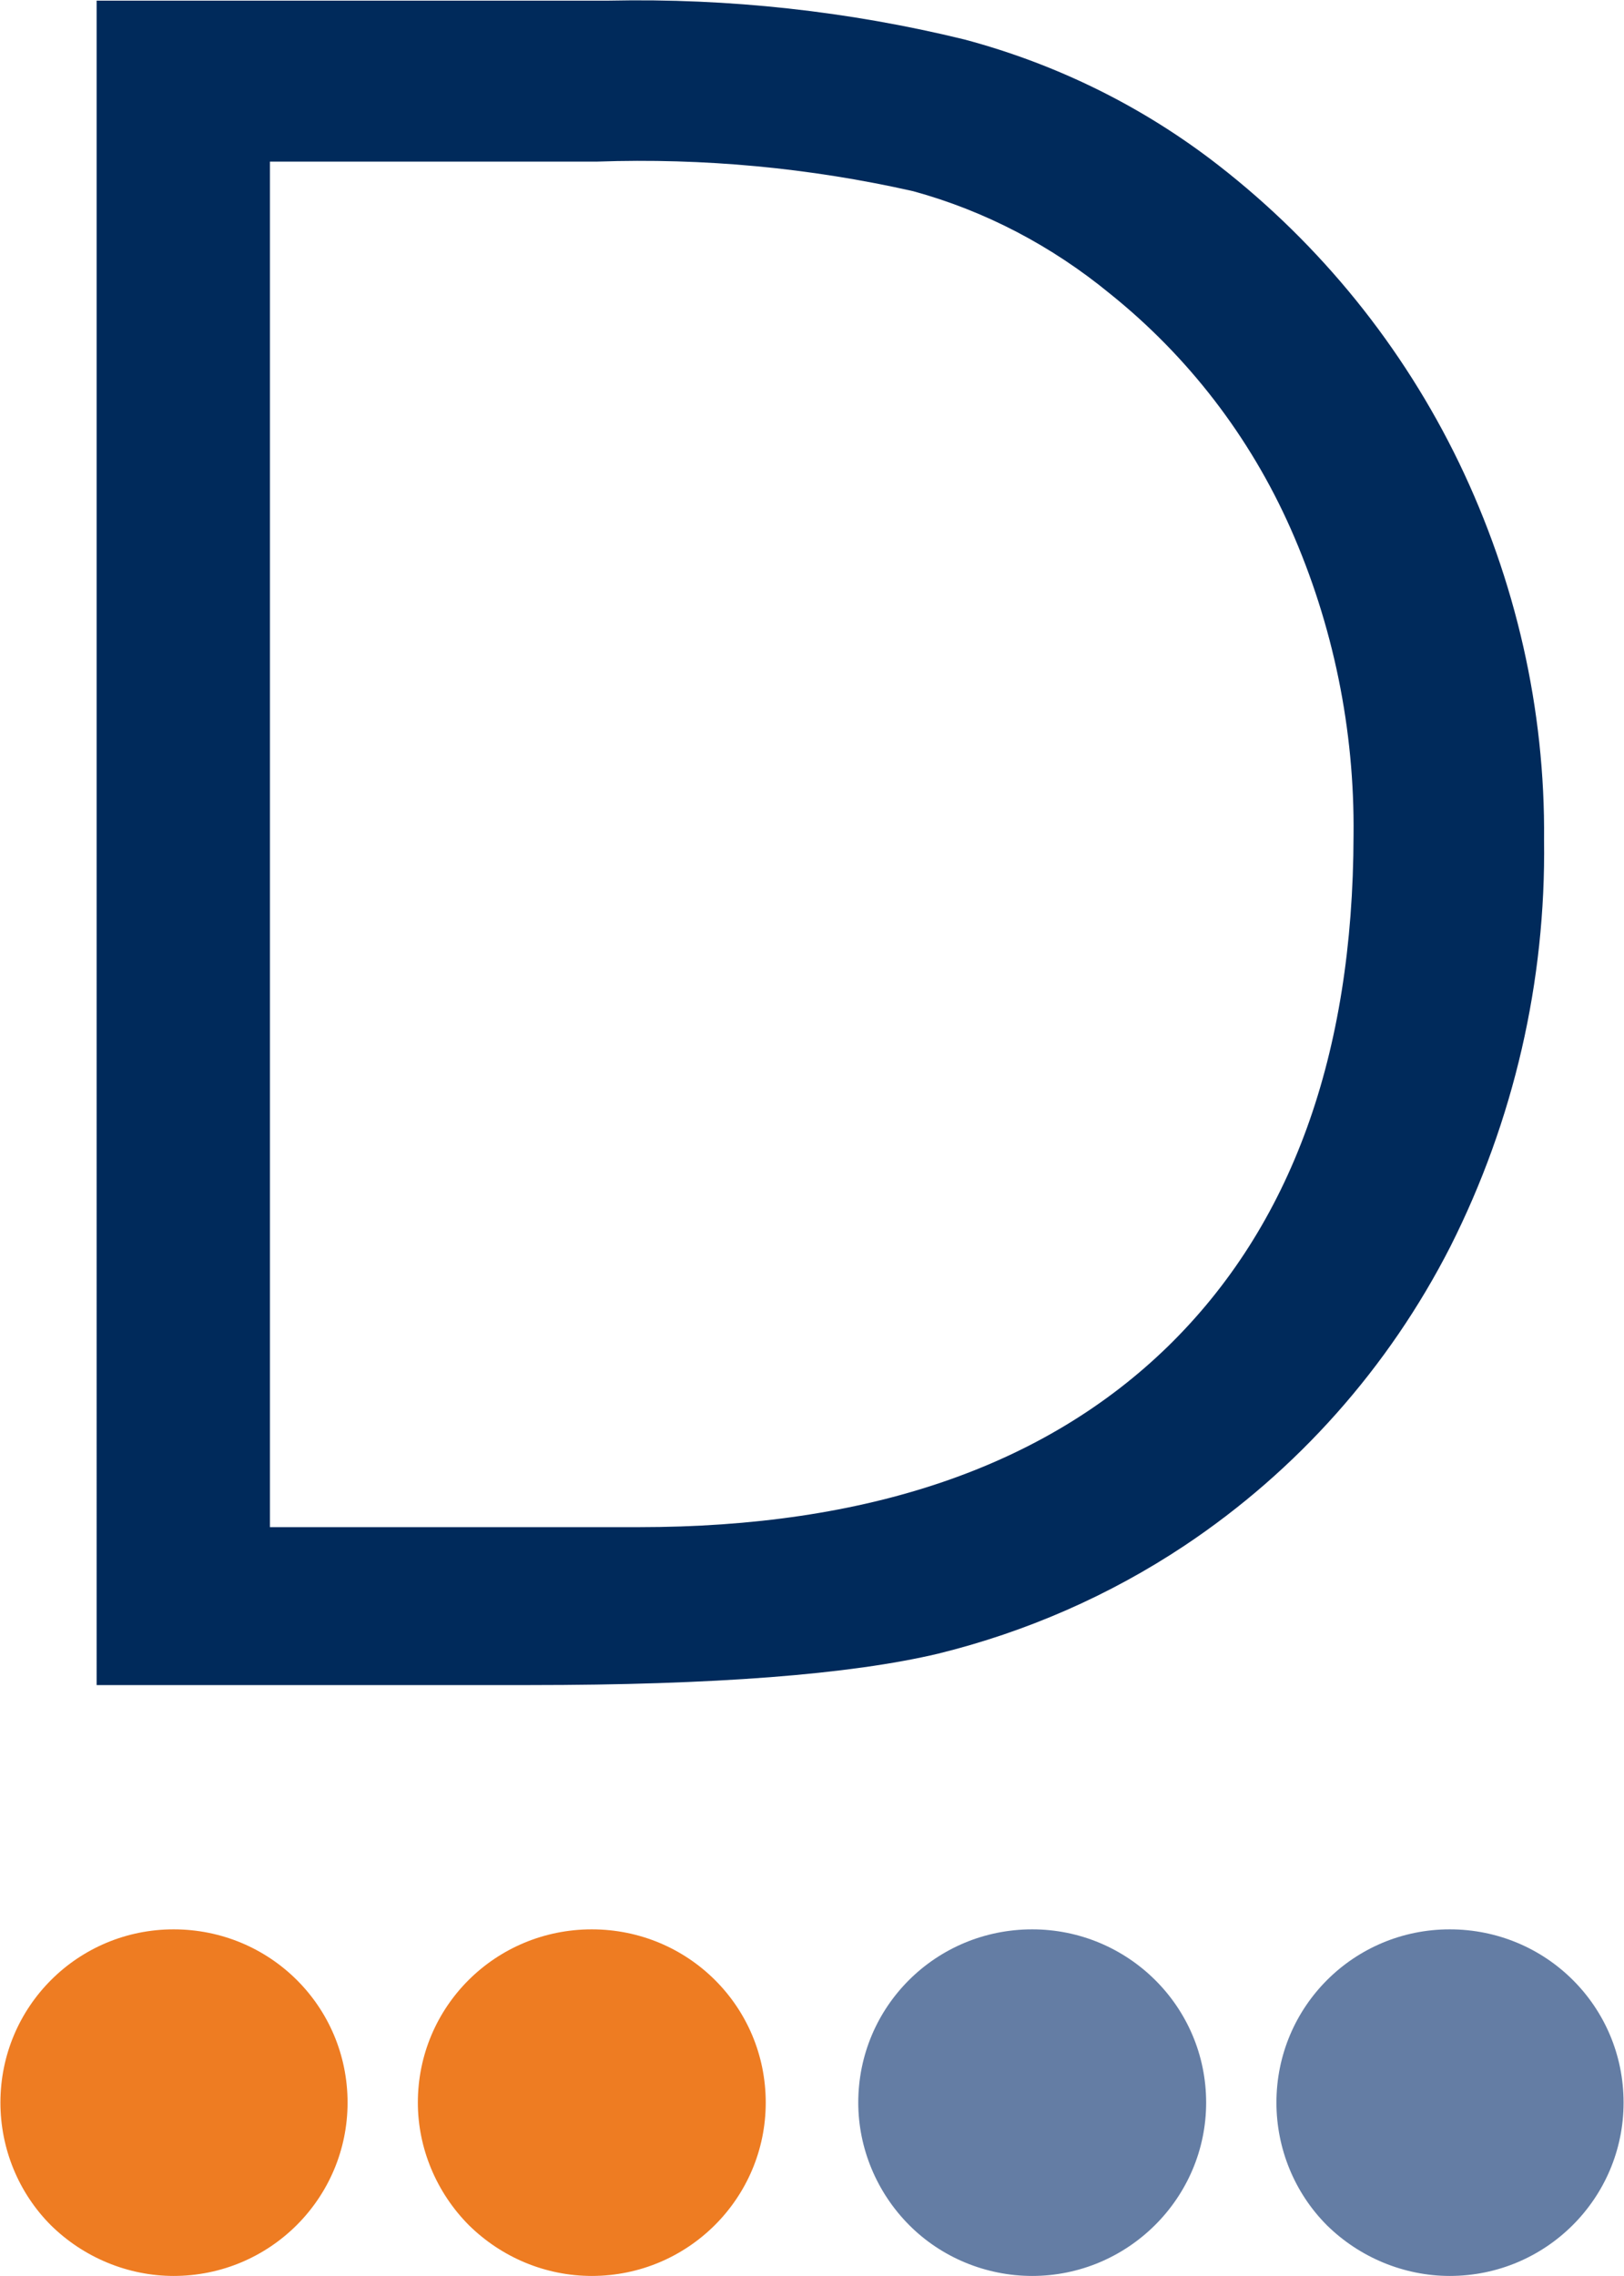 <svg version="1.2" xmlns="http://www.w3.org/2000/svg" viewBox="0 0 1548 2169" width="1548" height="2169">
	<title>DIA</title>
	<style>
		.s0 { fill: #647da4 } 
		.s1 { fill: #ee7c22 } 
		.s2 { fill: #002a5b } 
	</style>
	<g id="Symbols">
		<g id="HEADER---v2">
			<g id="HEADER">
				<g id="logo-dialight">
					<path id="Shape" fill-rule="evenodd" class="s0" d="m1381.9 2169c91.7 0 165.7-74.1 165.7-165.2 0-91.7-74-165.1-165.7-165.1-91.2 0-165.2 73.4-165.2 165.1 0 43.5 17 85.8 48.2 117 31.1 30.6 73.5 48.2 117 48.2z"/>
					<path id="Shape" fill-rule="evenodd" class="s0" d="m983.9 2169c91.1 0 165.8-74.1 165.8-165.2 0-91.7-74.7-165.1-165.8-165.1-91.7 0-165.8 73.4-165.8 165.1 0 43.5 17.6 85.8 48.8 117 30.6 30.6 72.9 48.2 117 48.2z"/>
					<path id="Shape" fill-rule="evenodd" class="s1" d="m564.1 2169c91.7 0 165.8-74.1 165.8-165.2 0-91.7-74.1-165.1-165.8-165.1-91.7 0-165.8 73.4-165.8 165.1 0 43.5 17.7 85.8 48.8 117 31.2 30.6 72.9 48.2 117 48.2z"/>
					<path id="Shape" fill-rule="evenodd" class="s1" d="m165.5 2169c91.8 0 165.8-74.1 165.8-165.2 0-91.7-74-165.1-165.8-165.1-91.1 0-165.1 73.4-165.1 165.1 0 43.5 17 85.8 48.2 117 31.1 30.6 73.4 48.2 116.9 48.2z"/>
					<path id="Shape" fill-rule="evenodd" class="s2" d="m92.1 0.6h488.5c114-2.4 228.1 10 338.6 37 88.2 23.5 170.5 64.1 242.2 119.9 97.6 75.9 175.8 172.8 229.3 283.4 54.1 112.2 82.3 235.1 81.1 359.7 1.8 134.6-28.8 267.4-89.3 387.4-58.8 115.2-145.8 213.3-253.4 285-71.7 47.7-151.1 82.3-234.6 102.9q-126.4 30-389.7 30h-412.7zm165.2 153.4v1301.4h351.5q327.5 0 504.4-172.2 176.4-172.3 177-487.3c1.1-100.5-19.4-200.5-60-292.2-38.8-87.5-97.6-164-172.3-223.9-55.2-45.3-118.7-78.8-187.5-97.6-98.8-22.3-199.9-31.7-301-28.2z"/>
				</g>
			</g>
		</g>
	</g>
</svg>